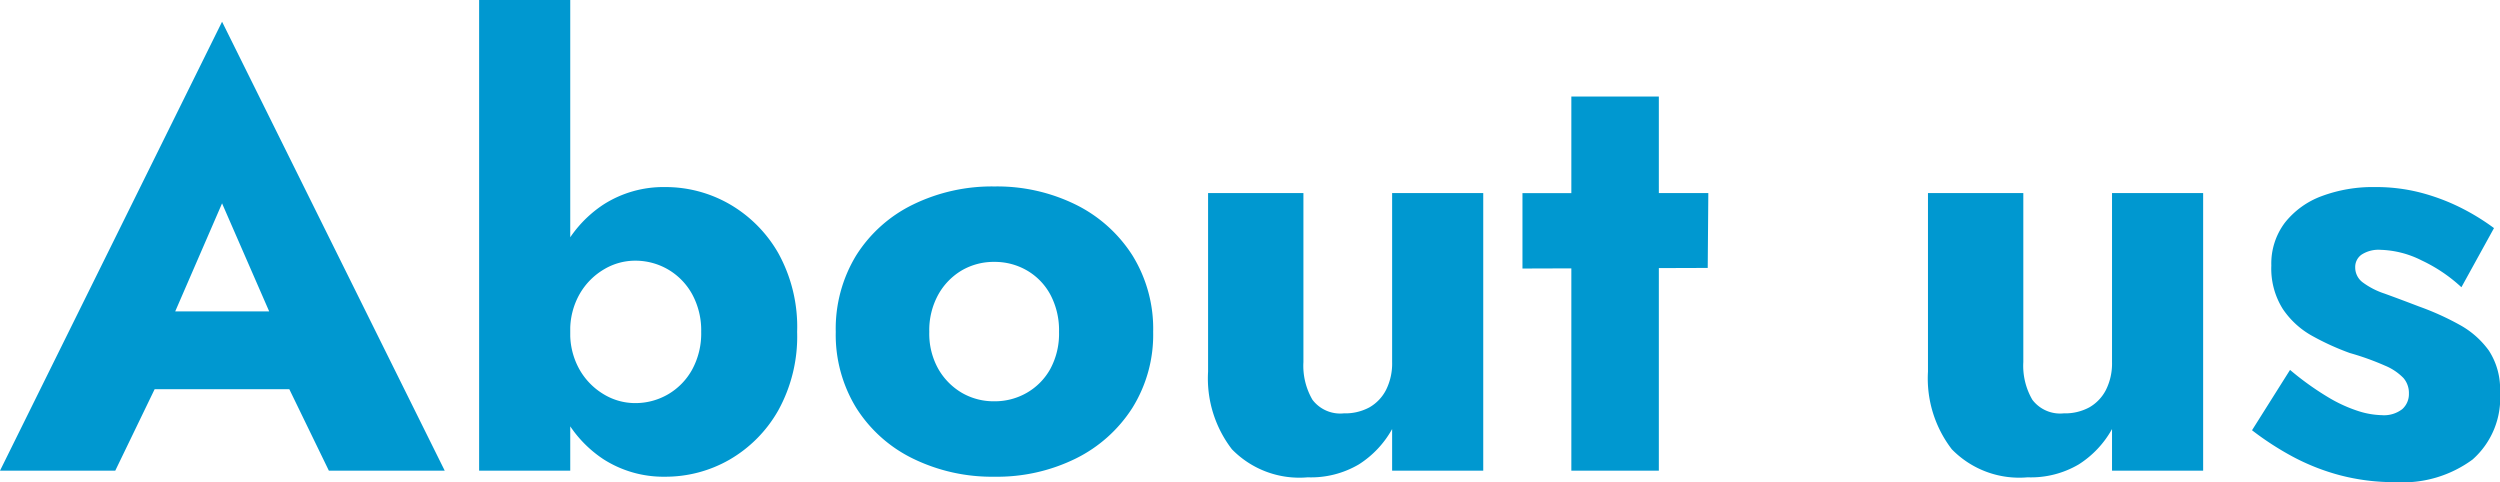 <svg xmlns="http://www.w3.org/2000/svg" width="82.859" height="15.98" viewBox="0 0 82.859 15.98">
  <path id="img_subhead_aboutus_001" d="M3.68-2.7h7.4l-.22-2.58H3.92ZM7.34-8.86,9.32-4.32l-.12.86L10.88,0h3.84L7.34-14.88-.02,0H3.8L5.54-3.6l-.16-.74ZM18.88-15.6H15.86V0h3.02Zm7.52,11a5.05,5.05,0,0,0-.63-2.62,4.39,4.39,0,0,0-1.62-1.62,4.256,4.256,0,0,0-2.13-.56,3.684,3.684,0,0,0-2.04.58,3.972,3.972,0,0,0-1.42,1.65,5.832,5.832,0,0,0-.52,2.57,5.847,5.847,0,0,0,.52,2.56A3.961,3.961,0,0,0,19.98-.38,3.684,3.684,0,0,0,22.02.2a4.256,4.256,0,0,0,2.13-.56,4.369,4.369,0,0,0,1.62-1.63A5.062,5.062,0,0,0,26.4-4.6Zm-3.18,0a2.5,2.5,0,0,1-.3,1.25,2.15,2.15,0,0,1-.8.82,2.153,2.153,0,0,1-1.1.29,2.011,2.011,0,0,1-1.01-.28,2.245,2.245,0,0,1-.81-.81,2.412,2.412,0,0,1-.32-1.27,2.412,2.412,0,0,1,.32-1.27,2.245,2.245,0,0,1,.81-.81,2.011,2.011,0,0,1,1.01-.28,2.153,2.153,0,0,1,1.1.29,2.15,2.15,0,0,1,.8.82A2.5,2.5,0,0,1,23.22-4.6Zm4.46,0a4.629,4.629,0,0,0,.68,2.52A4.6,4.6,0,0,0,30.24-.4a5.954,5.954,0,0,0,2.7.6,5.892,5.892,0,0,0,2.69-.6,4.685,4.685,0,0,0,1.88-1.68A4.579,4.579,0,0,0,38.2-4.6a4.615,4.615,0,0,0-.69-2.54,4.685,4.685,0,0,0-1.88-1.68,5.892,5.892,0,0,0-2.69-.6,5.954,5.954,0,0,0-2.7.6,4.6,4.6,0,0,0-1.88,1.68A4.667,4.667,0,0,0,27.68-4.6Zm3.1,0a2.44,2.44,0,0,1,.3-1.24,2.142,2.142,0,0,1,.78-.8,2.1,2.1,0,0,1,1.08-.28,2.119,2.119,0,0,1,1.07.28,2.047,2.047,0,0,1,.78.8,2.508,2.508,0,0,1,.29,1.24,2.451,2.451,0,0,1-.29,1.23,2.065,2.065,0,0,1-.78.79,2.119,2.119,0,0,1-1.07.28,2.1,2.1,0,0,1-1.08-.28,2.163,2.163,0,0,1-.78-.79A2.385,2.385,0,0,1,30.78-4.6Zm12.4,1V-9.2H40.02v5.92a3.847,3.847,0,0,0,.79,2.57,3.118,3.118,0,0,0,2.51.93,3.124,3.124,0,0,0,1.7-.43,3.259,3.259,0,0,0,1.1-1.17V0h3.02V-9.2H46.12v5.6a1.954,1.954,0,0,1-.2.92,1.4,1.4,0,0,1-.55.58,1.688,1.688,0,0,1-.85.2,1.156,1.156,0,0,1-1.04-.45A2.236,2.236,0,0,1,43.18-3.6Zm7.26-5.6v2.5l6.14-.02L56.6-9.2Zm1.62-3.2V0h2.9V-12.4ZM67.04-3.6V-9.2H63.88v5.92a3.847,3.847,0,0,0,.79,2.57,3.118,3.118,0,0,0,2.51.93,3.124,3.124,0,0,0,1.7-.43,3.259,3.259,0,0,0,1.1-1.17V0H73V-9.2H69.98v5.6a1.954,1.954,0,0,1-.2.92,1.4,1.4,0,0,1-.55.58,1.688,1.688,0,0,1-.85.2,1.156,1.156,0,0,1-1.04-.45A2.236,2.236,0,0,1,67.04-3.6Zm8.84.26-1.26,2a9.837,9.837,0,0,0,1.34.87,7.27,7.27,0,0,0,1.57.62,7.066,7.066,0,0,0,1.85.23,3.9,3.9,0,0,0,2.55-.75,2.722,2.722,0,0,0,.91-2.23,2.333,2.333,0,0,0-.37-1.38,2.93,2.93,0,0,0-.98-.86,9.019,9.019,0,0,0-1.33-.6q-.68-.26-1.15-.43a2.559,2.559,0,0,1-.72-.37.616.616,0,0,1-.25-.5.5.5,0,0,1,.21-.42,1.032,1.032,0,0,1,.63-.16,3.213,3.213,0,0,1,1.36.35,5.161,5.161,0,0,1,1.32.89l1.08-1.96a7.455,7.455,0,0,0-1.15-.7,6.861,6.861,0,0,0-1.3-.48A5.888,5.888,0,0,0,78.7-9.4a4.852,4.852,0,0,0-1.77.3,2.78,2.78,0,0,0-1.22.88,2.247,2.247,0,0,0-.45,1.42,2.514,2.514,0,0,0,.38,1.44,2.821,2.821,0,0,0,.97.89,8.52,8.52,0,0,0,1.25.57,8.875,8.875,0,0,1,1.17.42,1.813,1.813,0,0,1,.61.41.757.757,0,0,1,.18.51.67.67,0,0,1-.22.52.987.987,0,0,1-.68.2,2.746,2.746,0,0,1-.76-.13,4.783,4.783,0,0,1-1.01-.46A9.527,9.527,0,0,1,75.88-3.34Z" transform="translate(0.02 15.6)" fill="#0098d0"/>
</svg>

